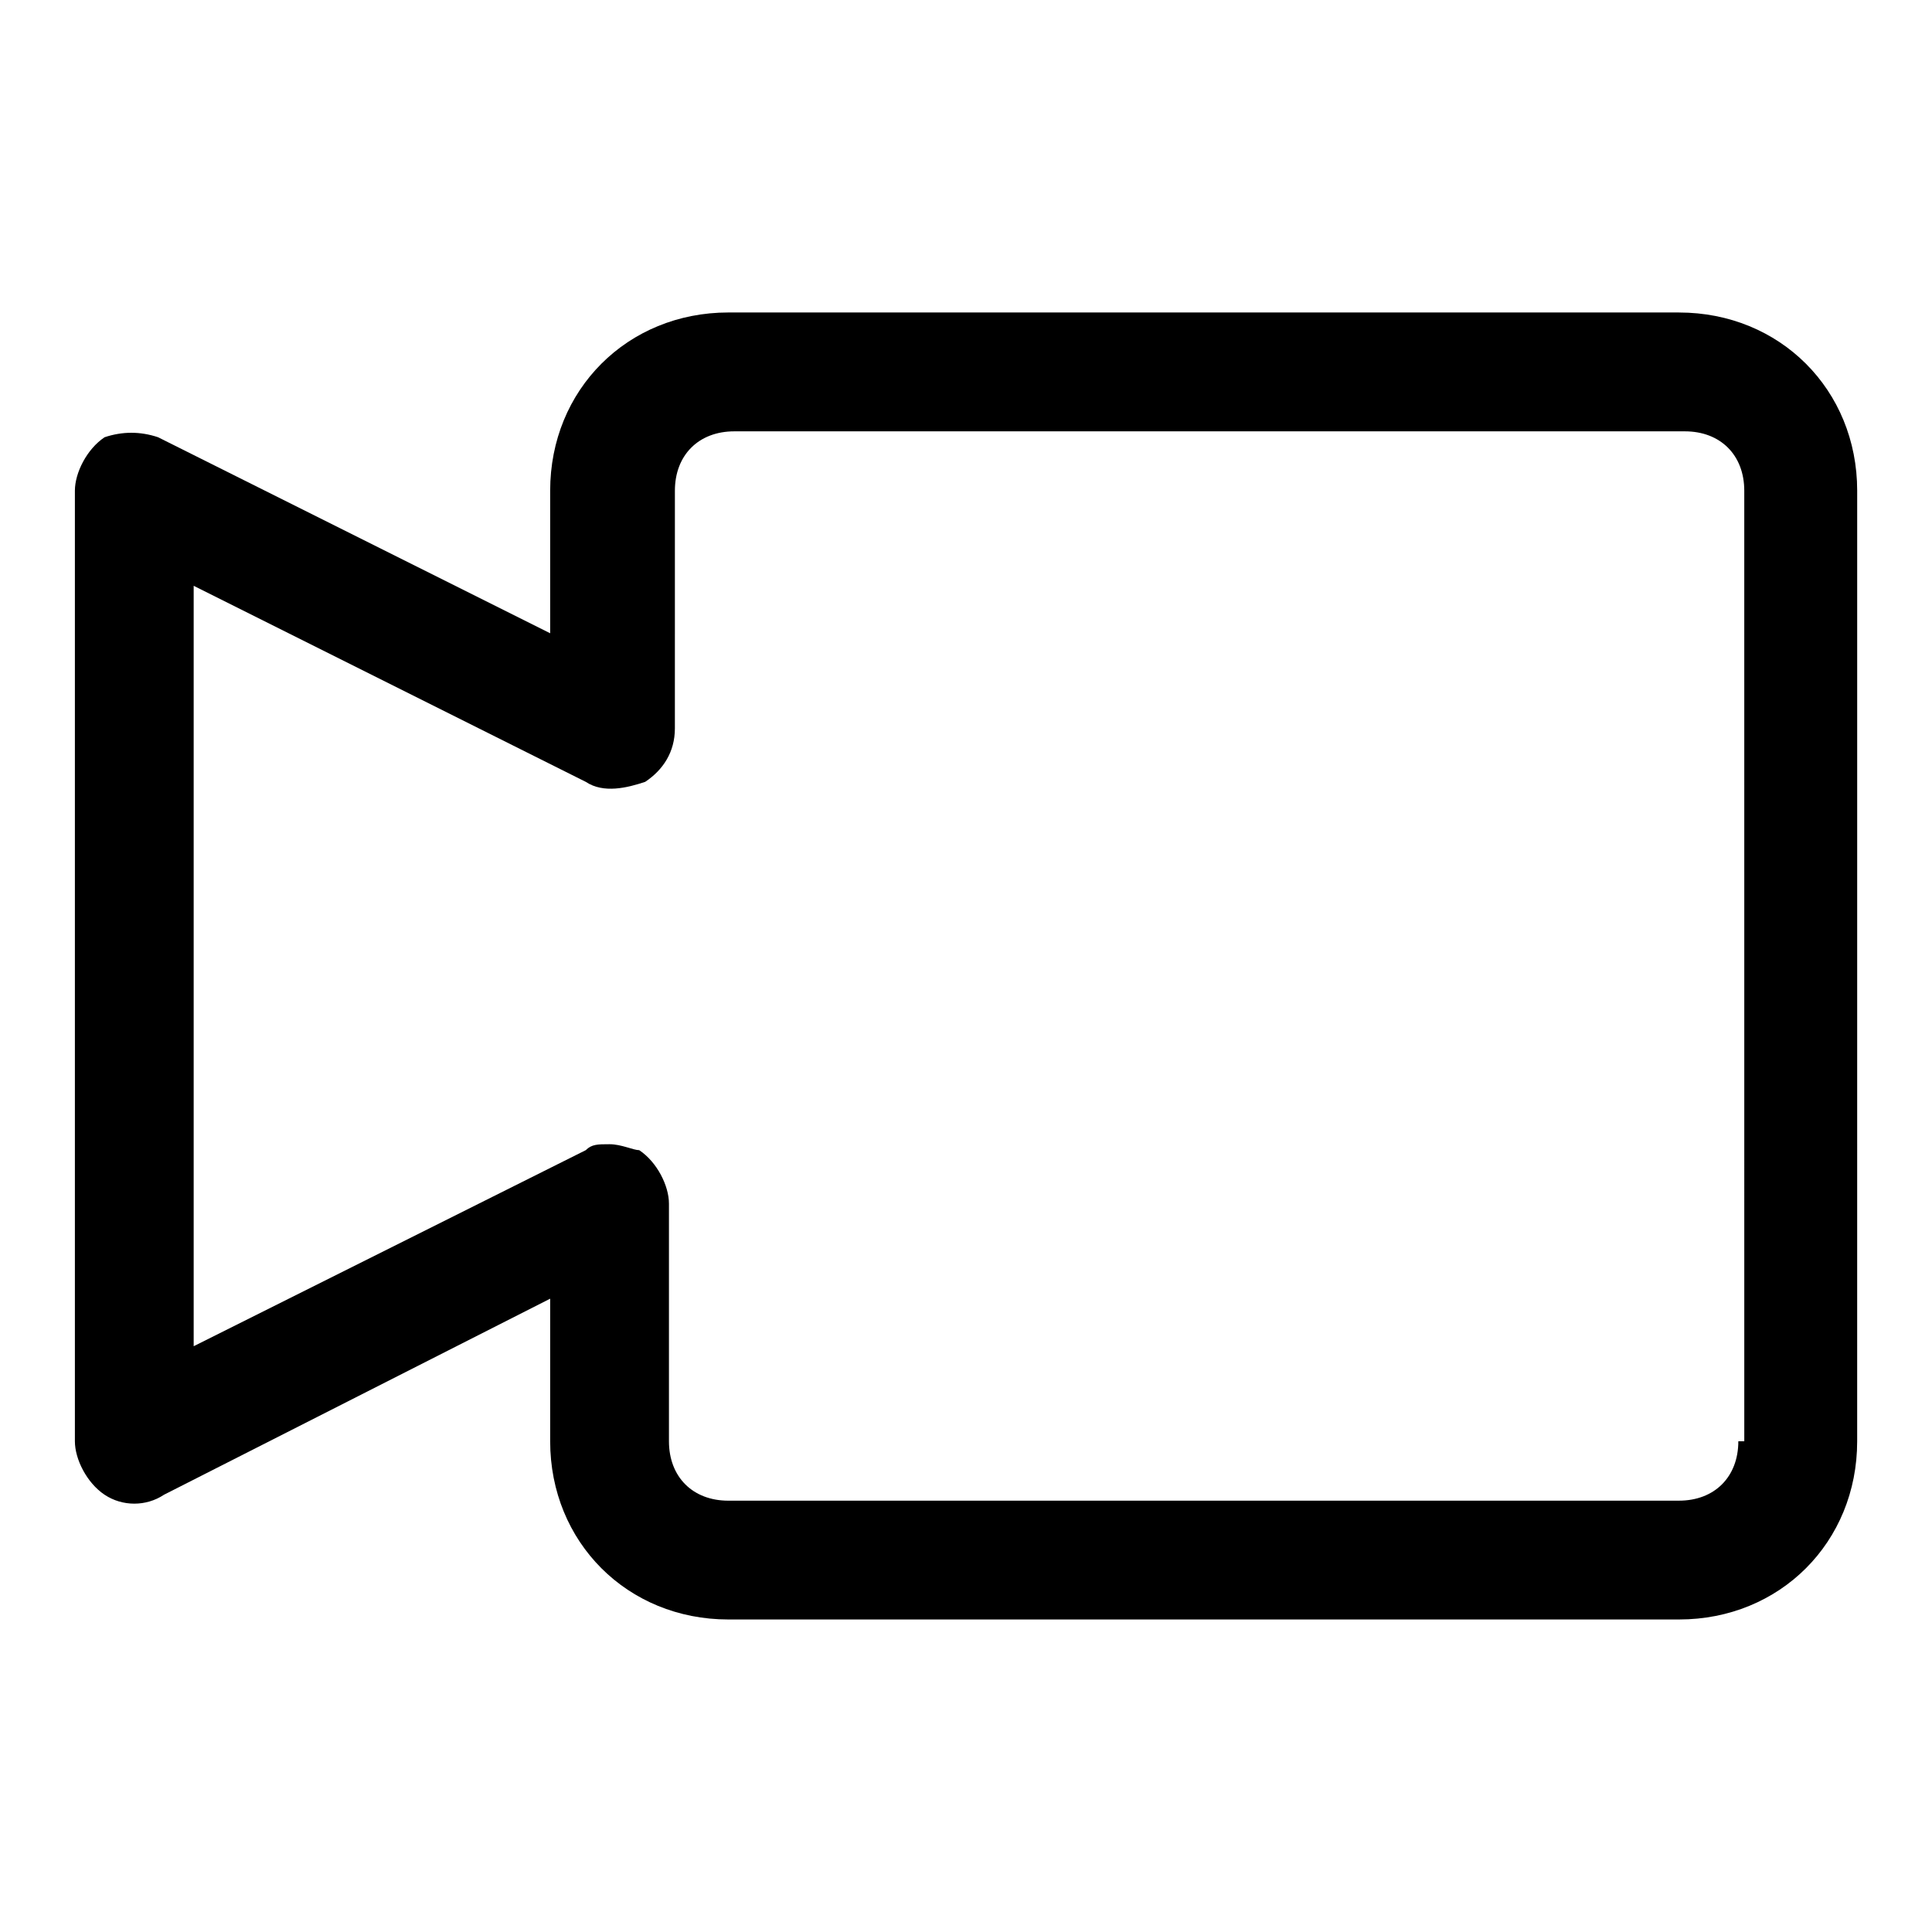<?xml version="1.0" encoding="UTF-8"?>
<!-- Uploaded to: ICON Repo, www.iconrepo.com, Generator: ICON Repo Mixer Tools -->
<svg fill="#000000" width="800px" height="800px" version="1.1" viewBox="144 144 512 512" xmlns="http://www.w3.org/2000/svg">
 <path d="m588.93 226.81h-251.9c-26.766 0-47.23 20.469-47.23 47.23v37.785l-103.91-51.953c-4.723-1.574-9.445-1.574-14.168 0-4.723 3.148-7.875 9.449-7.875 14.172v251.91c0 4.723 3.148 11.02 7.871 14.168 4.723 3.148 11.02 3.148 15.742 0l102.34-51.957v37.785c0 26.766 20.469 47.23 47.23 47.23h251.91c26.766 0 47.23-20.469 47.23-47.23l0.004-251.9c0-26.766-20.469-47.234-47.234-47.234zm15.746 299.14c0 9.445-6.297 15.742-15.742 15.742l-251.91 0.004c-9.445 0-15.742-6.297-15.742-15.742v-62.977c0-4.723-3.148-11.02-7.871-14.168-1.578-0.004-4.727-1.578-7.875-1.578-3.148 0-4.723 0-6.297 1.574l-103.91 51.957v-201.52l103.91 51.957c4.723 3.148 11.02 1.574 15.742 0 4.723-3.148 7.871-7.871 7.871-14.168l0.004-62.98c0-9.445 6.297-15.742 15.742-15.742h251.91c9.445 0 15.742 6.297 15.742 15.742l0.004 251.9z"/>
</svg>